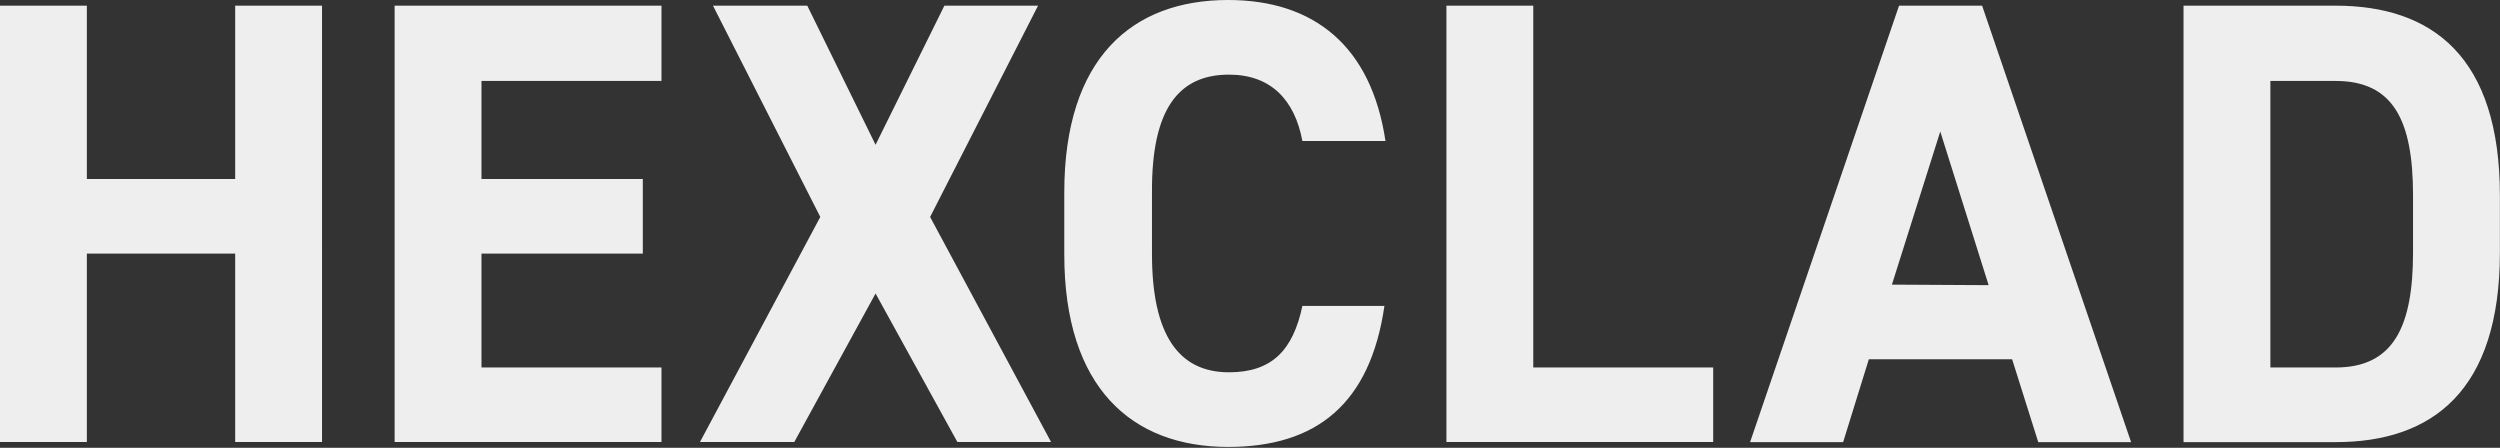 <svg width="1647" height="295" fill="none" xmlns="http://www.w3.org/2000/svg"><rect width="100%" height="100%" fill="#333333" stroke="none"/><path d="M57.22 167.084h97.715v124.115h57.22V3.736h-57.22v114.182H57.22V3.736H0v287.463h57.22V167.084ZM259.977 291.199h175.805v-49.097H317.197v-75.018h106.285v-49.166H317.197V53.325h118.585V3.735H259.977V291.2ZM523.269 291.199l53.557-97.841 53.903 97.841h61.711l-79.679-148.275 71.11-139.188H622.16l-45.334 91.641-44.988-91.641h-62.126l70.695 139.188-79.264 148.275h62.126ZM809.644 49.167c27.642 0 43.329 16.694 48.374 43.742h54.732C903.352 30.007 865.343 0 809.091 0c-63.37 0-107.943 38.319-107.943 126.791v40.855c0 87.908 44.573 126.79 107.943 126.79 58.049 0 93.57-28.175 102.968-92.909h-54.041c-6.15 29.162-20.04 43.743-48.374 43.743-33.102 0-50.723-24.583-50.723-77.906v-40.855c-.277-54.38 17.345-77.342 50.723-77.342ZM952.901 3.736v287.463h175.739v-49.097h-118.52V3.736h-57.219ZM1342.8 291.269h61.16L1305.82 3.736h-54.73l-98.13 287.533h61.3l16.93-54.59h94.4l17.21 54.59Zm-96.41-103.757 31.86-100.87 31.86 101.222-63.72-.352ZM1538.64 3.736h-100.13v287.533h100.13c63.79 0 108.29-33.74 108.29-125.03v-37.333c0-91.57-44.5-125.17-108.29-125.17Zm51.07 162.503c0 49.308-13.06 75.864-51.07 75.864h-42.91V53.325h42.91c38.01 0 51.07 25.851 51.07 75.441v37.473Z" fill="#EEE"/></svg>

